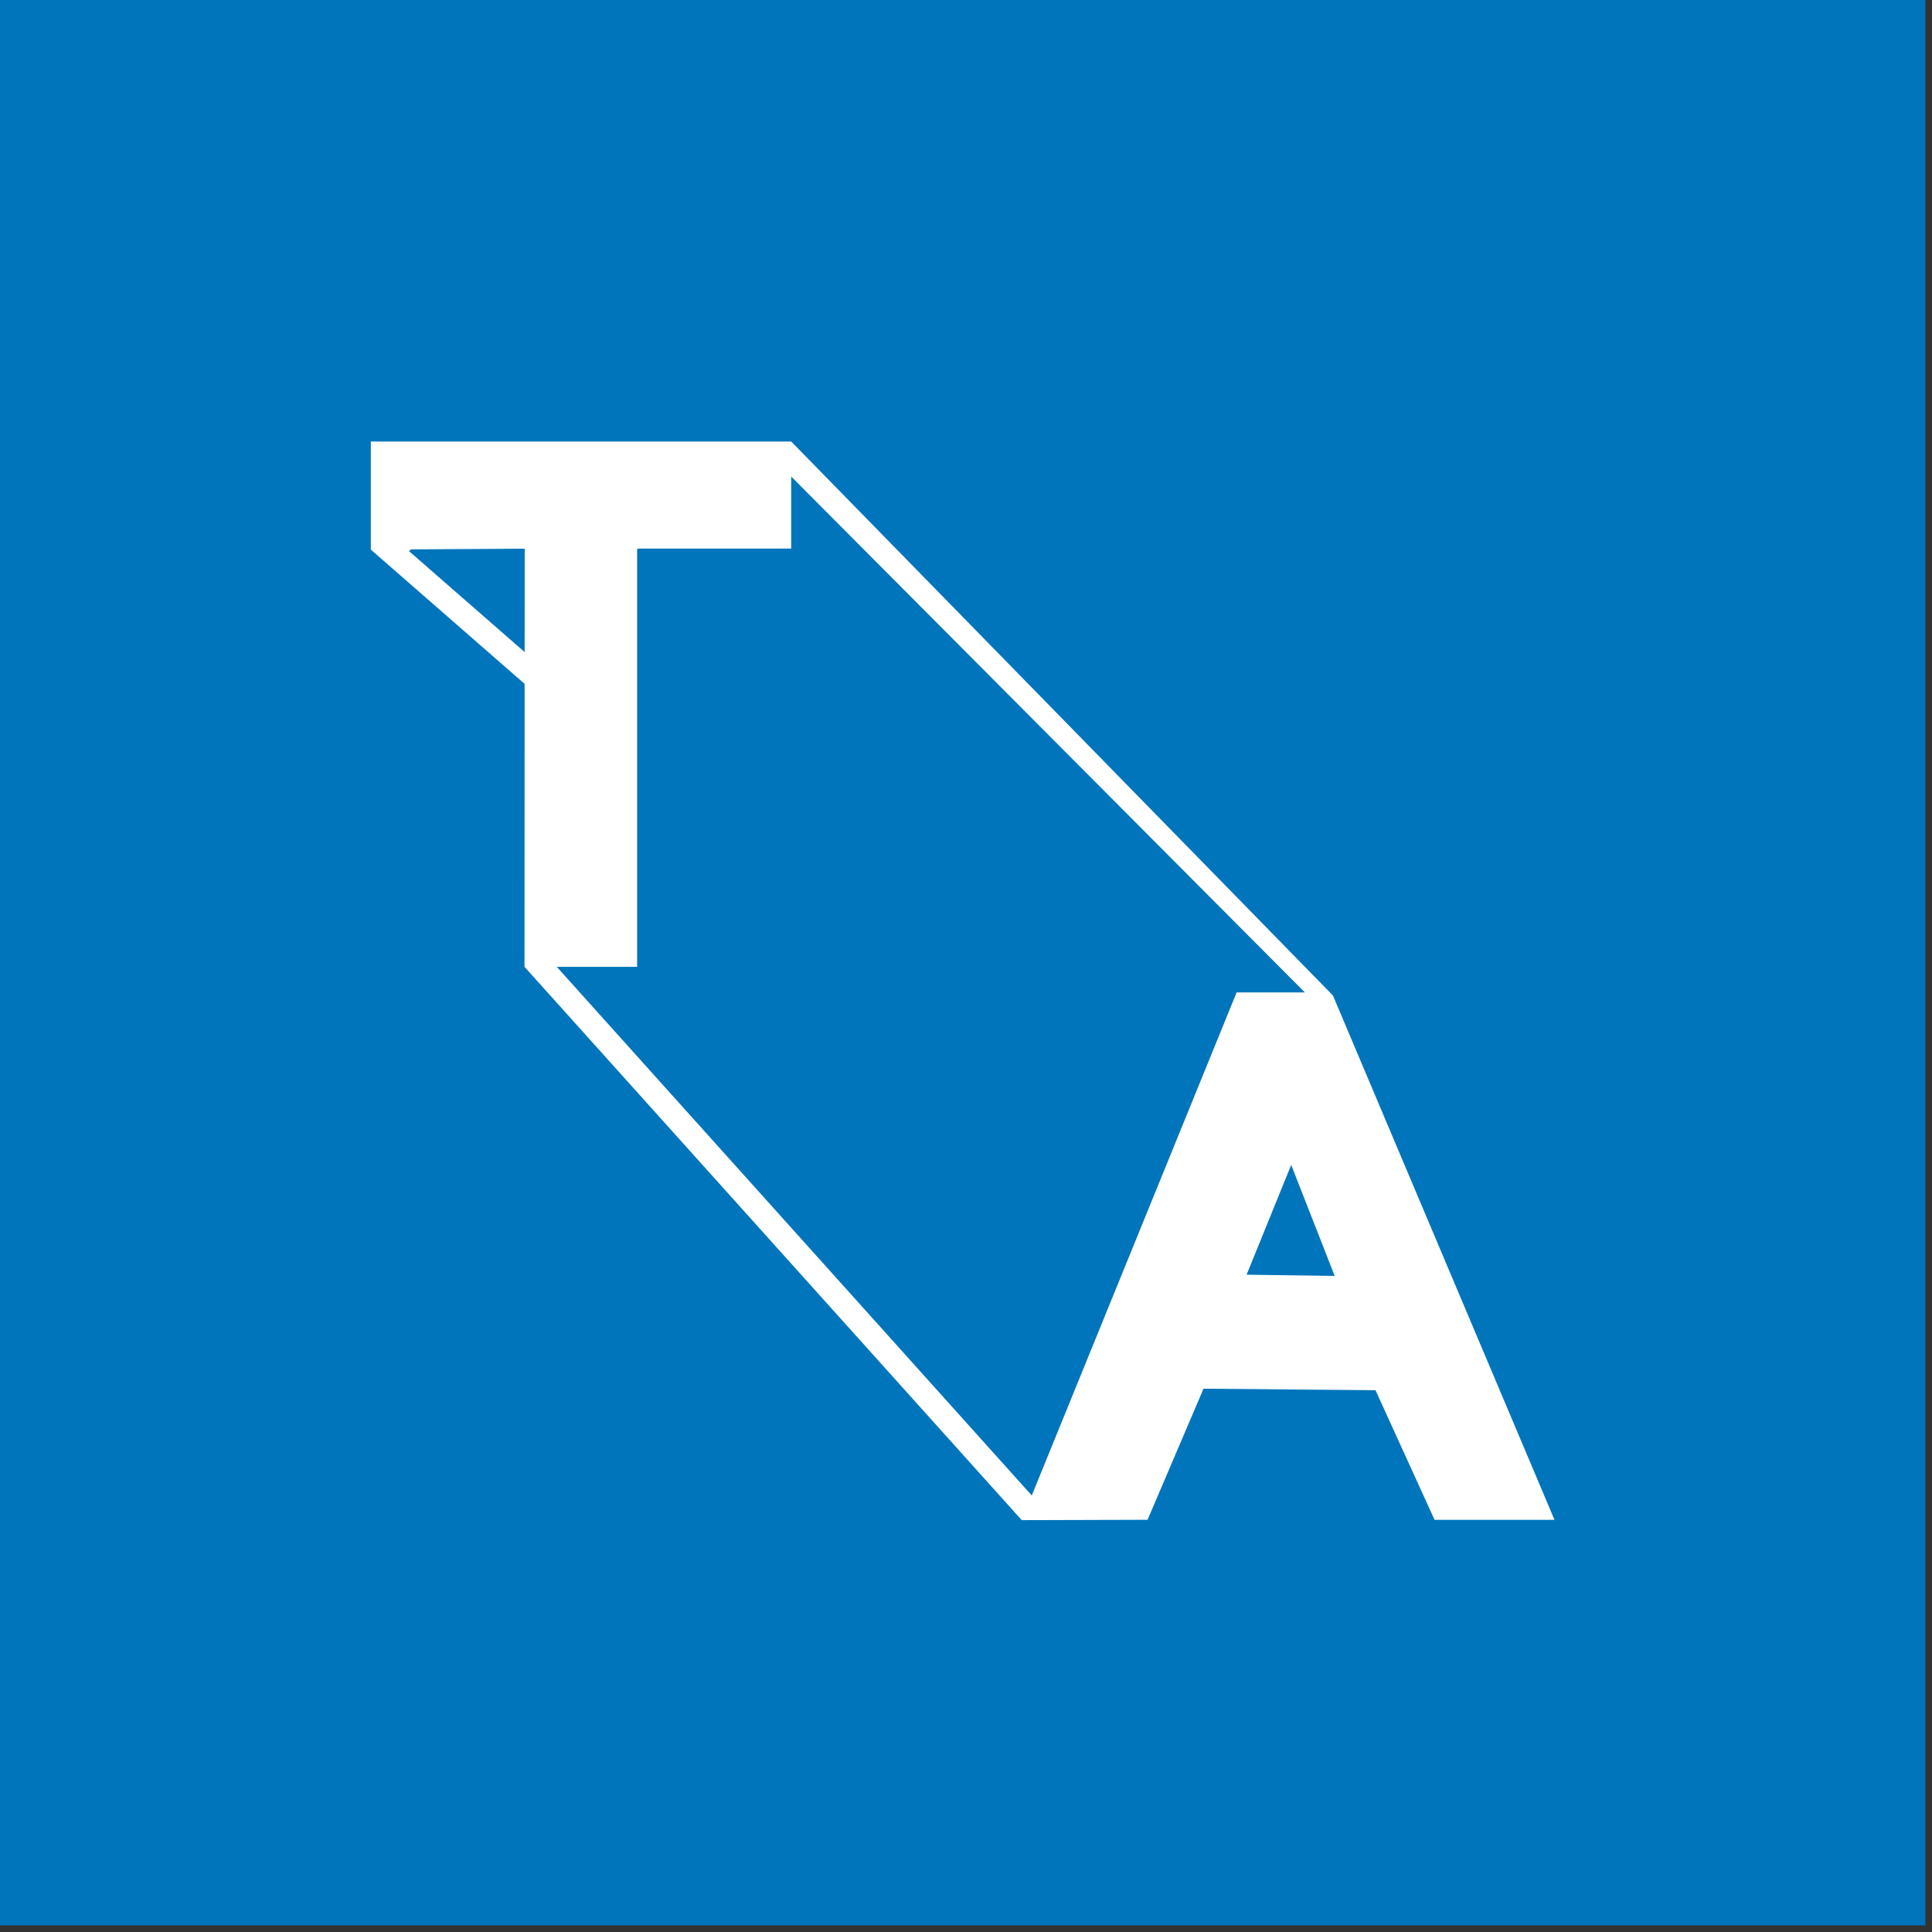 <?xml version="1.0" encoding="UTF-8"?>
<svg width="50px" height="50px" viewBox="0 0 50 50" version="1.1" xmlns="http://www.w3.org/2000/svg" xmlns:xlink="http://www.w3.org/1999/xlink">
    <rect x="0" y="0" width="50" height="50" fill="#333333" stroke="none"/>
    <!-- Generator: Sketch 47.1 (45422) - http://www.bohemiancoding.com/sketch -->
    <title>ThinkAhead_SMLogo_RGB</title>
    <desc>Created with Sketch.</desc>
    <defs></defs>
    <g id="TA_Navigation_DP" stroke="none" stroke-width="1" fill="none" fill-rule="evenodd">
        <g id="Navigation_refine-/-mobile-/-sticky-header" fill-rule="nonzero">
            <g id="ThinkAhead_SMLogo_RGB">
                <rect id="Rectangle-path" fill="#0075BC" x="0" y="0" width="49.828" height="49.828"></rect>
                <path d="M20.476,11.426 L9.597,11.426 L9.597,14.224 L13.577,17.699 L13.574,25.021 L13.574,25.021 L26.442,39.341 L29.699,39.332 L31.147,35.939 L35.598,35.979 L37.126,39.333 L40.23,39.333 L34.496,25.763 L20.476,11.426 Z M13.578,16.876 L10.584,14.262 L10.644,14.218 L13.579,14.2 L13.578,16.876 Z M33.77,25.684 L32.004,25.684 L26.702,38.703 L14.409,25.021 L16.489,25.021 L16.489,14.206 L16.534,14.198 L20.476,14.198 L20.476,12.333 L33.77,25.684 Z M32.262,32.989 L33.416,30.148 L34.542,33.021 L32.262,32.989 Z" id="Shape" fill="#FFFFFF"></path>
            </g>
        </g>
    </g>
</svg>